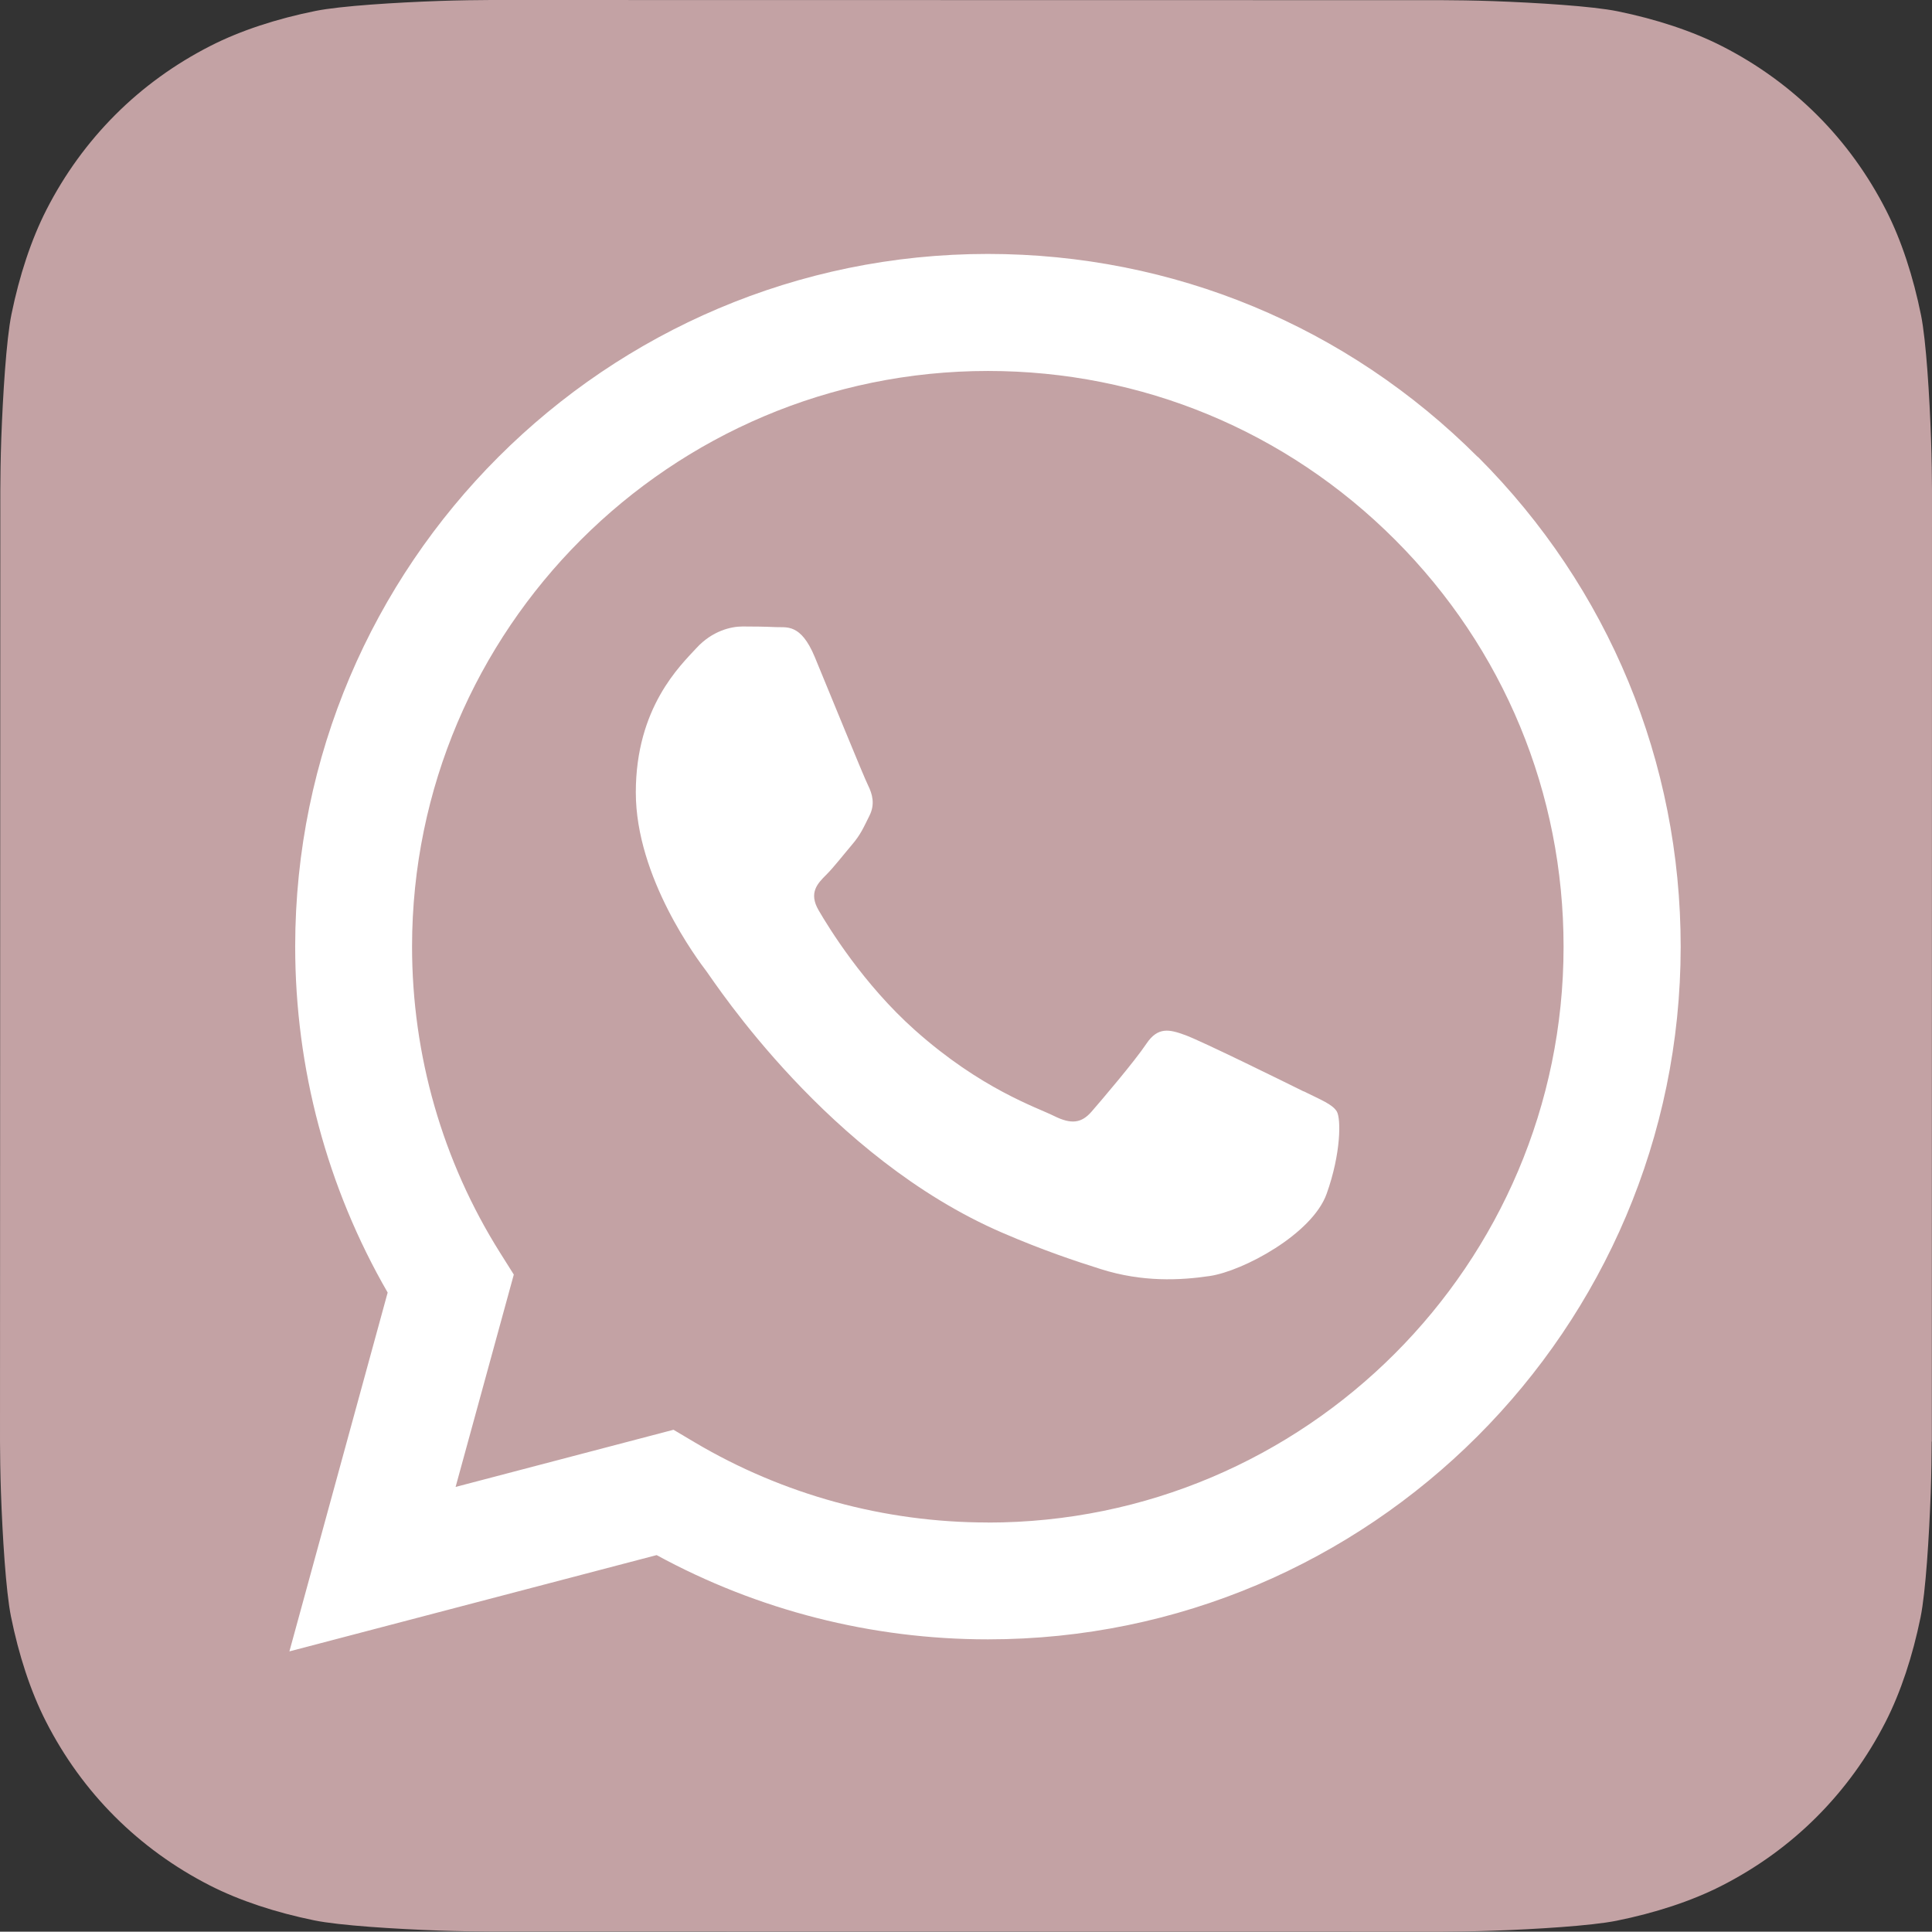 <?xml version="1.0" encoding="UTF-8"?><svg id="a" xmlns="http://www.w3.org/2000/svg" viewBox="0 0 244 243.96"><rect x="0" y="0" width="244" height="243.96" fill="#333333" stroke="none"/><g style="isolation:isolate;"><path id="b" d="M243.96,182.05c0,1.34-.04,4.23-.12,6.47-.2,5.47-.63,12.54-1.29,15.76-.99,4.84-2.48,9.4-4.42,13.2-2.3,4.5-5.23,8.52-8.71,12-3.47,3.47-7.5,6.39-11.99,8.68-3.82,1.95-8.42,3.44-13.28,4.42-3.19.64-10.2,1.07-15.64,1.26-2.24.08-5.14.12-6.47.12l-120.13-.02c-1.34,0-4.23-.04-6.47-.12-5.48-.2-12.54-.63-15.76-1.29-4.84-.99-9.4-2.48-13.2-4.42-4.5-2.3-8.52-5.23-12-8.71-3.47-3.47-6.39-7.5-8.68-11.99-1.95-3.82-3.44-8.42-4.42-13.28-.64-3.19-1.07-10.2-1.26-15.64-.08-2.24-.12-5.14-.12-6.47L.04,61.91c0-1.34.04-4.23.12-6.47.2-5.48.63-12.54,1.29-15.76.99-4.84,2.48-9.4,4.42-13.2,2.3-4.5,5.23-8.52,8.71-12,3.47-3.47,7.5-6.39,11.99-8.68,3.82-1.95,8.42-3.44,13.28-4.42,3.19-.64,10.2-1.07,15.64-1.26,2.24-.08,5.14-.12,6.47-.12l120.13.02c1.34,0,4.23.04,6.47.12,5.48.2,12.54.63,15.76,1.29,4.84.99,9.4,2.48,13.2,4.42,4.5,2.3,8.52,5.23,12,8.71,3.47,3.47,6.39,7.5,8.68,11.99,1.95,3.82,3.44,8.42,4.42,13.28.64,3.19,1.07,10.2,1.26,15.64.08,2.24.12,5.14.12,6.47l-.02,120.12h-.02Z" style="fill:#c3a2a4;"/></g><g id="c"><path d="M186.64,57.72c-16.52-16.53-38.48-25.64-61.88-25.65-48.22,0-87.46,39.23-87.48,87.45,0,15.41,4.02,30.46,11.68,43.72l-12.41,45.32,46.38-12.16c12.78,6.97,27.16,10.64,41.81,10.64h.04c48.21,0,87.46-39.23,87.48-87.46,0-23.37-9.08-45.34-25.6-61.87h-.02ZM124.76,192.28h-.03c-13.05,0-25.85-3.51-37.01-10.13l-2.66-1.58-27.52,7.22,7.35-26.82-1.73-2.75c-7.28-11.57-11.12-24.95-11.12-38.68.02-40.08,32.63-72.69,72.74-72.69,19.42,0,37.68,7.58,51.41,21.32s21.29,32,21.28,51.43c-.02,40.08-32.63,72.69-72.71,72.69h0ZM164.64,137.84c-2.19-1.09-12.93-6.38-14.94-7.11-2-.73-3.46-1.09-4.92,1.09-1.46,2.19-5.65,7.11-6.92,8.57-1.27,1.46-2.55,1.64-4.74.55s-9.23-3.4-17.58-10.85c-6.5-5.79-10.89-12.95-12.16-15.14-1.27-2.19-.14-3.37.96-4.46.98-.98,2.19-2.55,3.28-3.83s1.46-2.19,2.19-3.65.36-2.73-.18-3.83c-.55-1.09-4.92-11.85-6.74-16.23-1.77-4.26-3.58-3.68-4.92-3.75-1.27-.06-2.73-.08-4.19-.08s-3.83.55-5.83,2.73-7.65,7.47-7.65,18.23,7.83,21.15,8.93,22.6c1.09,1.46,15.41,23.53,37.34,33,5.21,2.25,9.29,3.6,12.46,4.6,5.24,1.66,10,1.43,13.77.87,4.2-.63,12.93-5.29,14.75-10.39s1.82-9.48,1.28-10.39c-.55-.91-2-1.46-4.19-2.55v.02Z" style="fill:#fff;"/></g></svg>